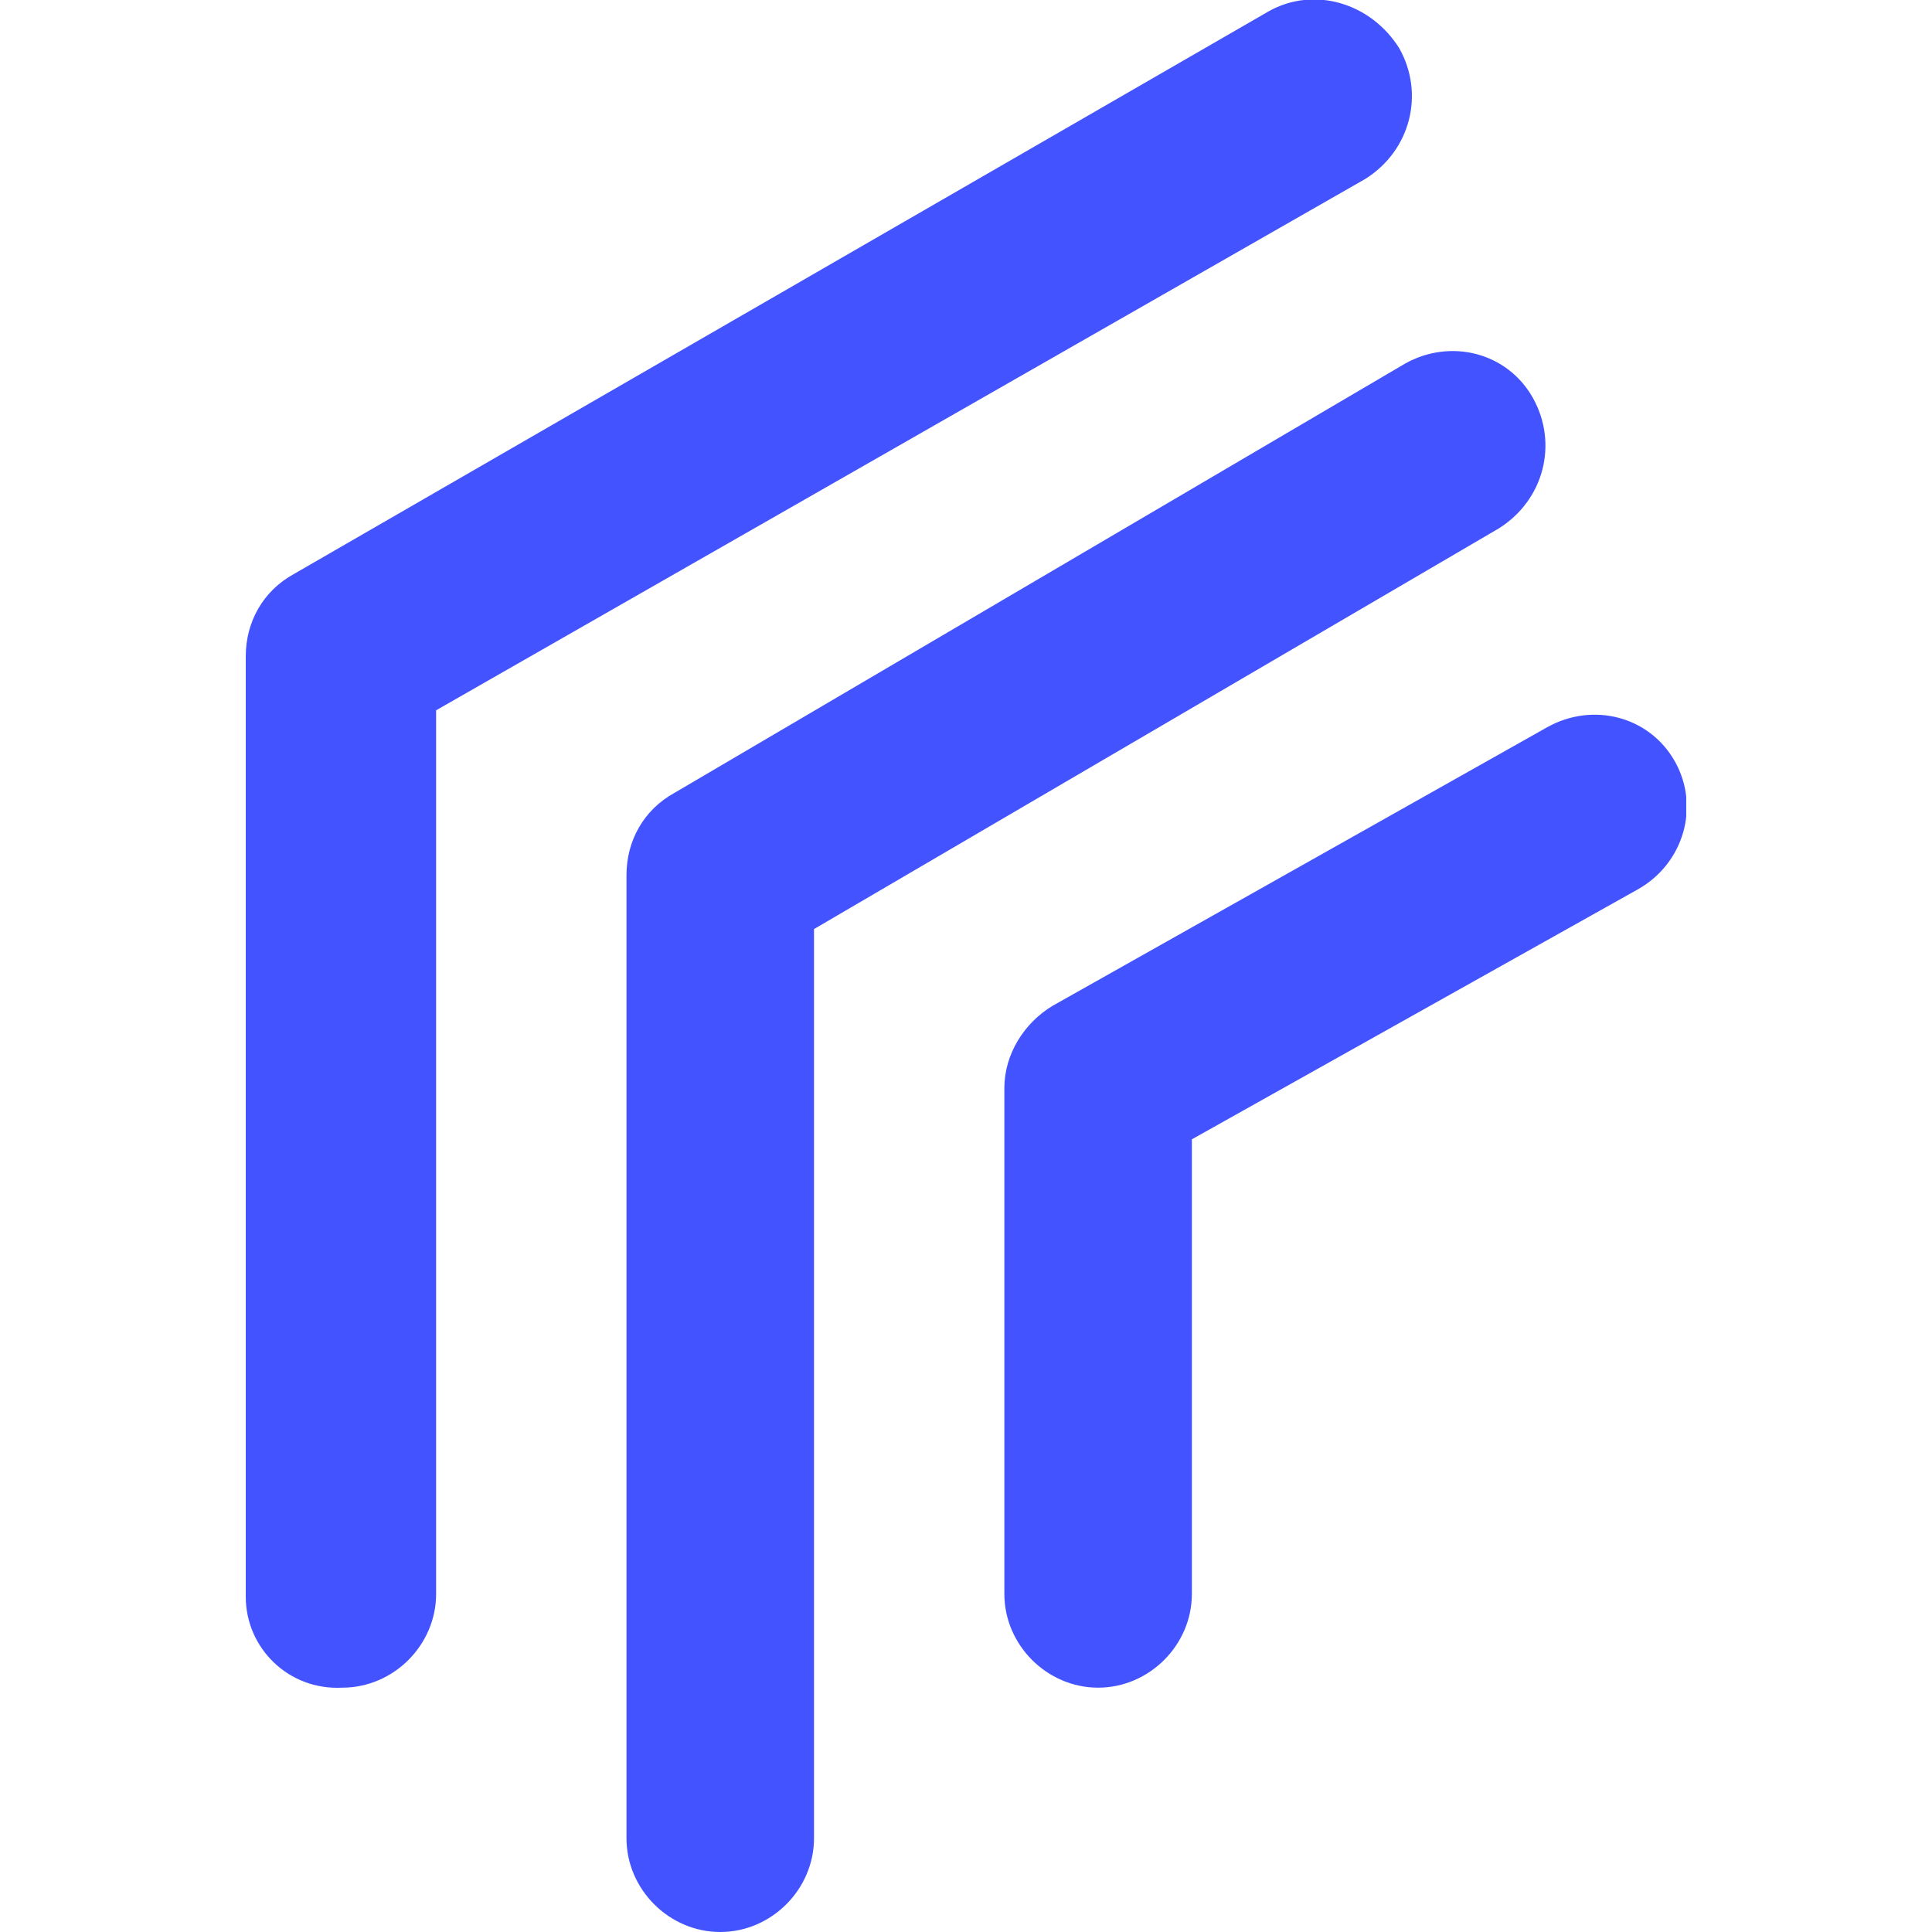 <svg width="128" height="128" viewBox="0 0 128 128" fill="none" xmlns="http://www.w3.org/2000/svg">
<g clip-path="url(#clip0_240_6855)">
<path fill-rule="evenodd" clip-rule="evenodd" d="M101.553 26.353C103.247 29.365 102.306 33.129 99.294 35.012L53.93 61.553V121.788C53.93 125.176 51.106 128 47.718 128C44.33 128 41.506 125.176 41.506 121.788V57.976C41.506 55.718 42.636 53.647 44.706 52.518L93.083 24.094C96.094 22.4 99.859 23.341 101.553 26.353Z" fill="#4353FF"/>
<path fill-rule="evenodd" clip-rule="evenodd" d="M92.706 3.2C94.4 6.212 93.459 9.976 90.447 11.859L28.894 47.059V105.6C28.894 108.988 26.071 111.812 22.683 111.812C19.106 112 16.282 109.176 16.282 105.788V43.482C16.282 41.224 17.412 39.153 19.483 38.023L84.047 0.753C87.059 -0.941 90.824 0.188 92.706 3.2Z" fill="#4353FF"/>
<path fill-rule="evenodd" clip-rule="evenodd" d="M110.965 50.447C112.659 53.459 111.529 57.224 108.518 58.918L78.965 75.482V105.6C78.965 108.988 76.141 111.812 72.753 111.812C69.365 111.812 66.541 108.988 66.541 105.6V72.094C66.541 69.835 67.859 67.765 69.741 66.635L102.494 48.188C105.506 46.494 109.271 47.435 110.965 50.447Z" fill="#4353FF"/>
</g>
<defs>
<clipPath id="clip0_240_6855">
<rect width="95.435" height="128" fill="white" transform="translate(16.282)"/>
</clipPath>
</defs>
</svg>

